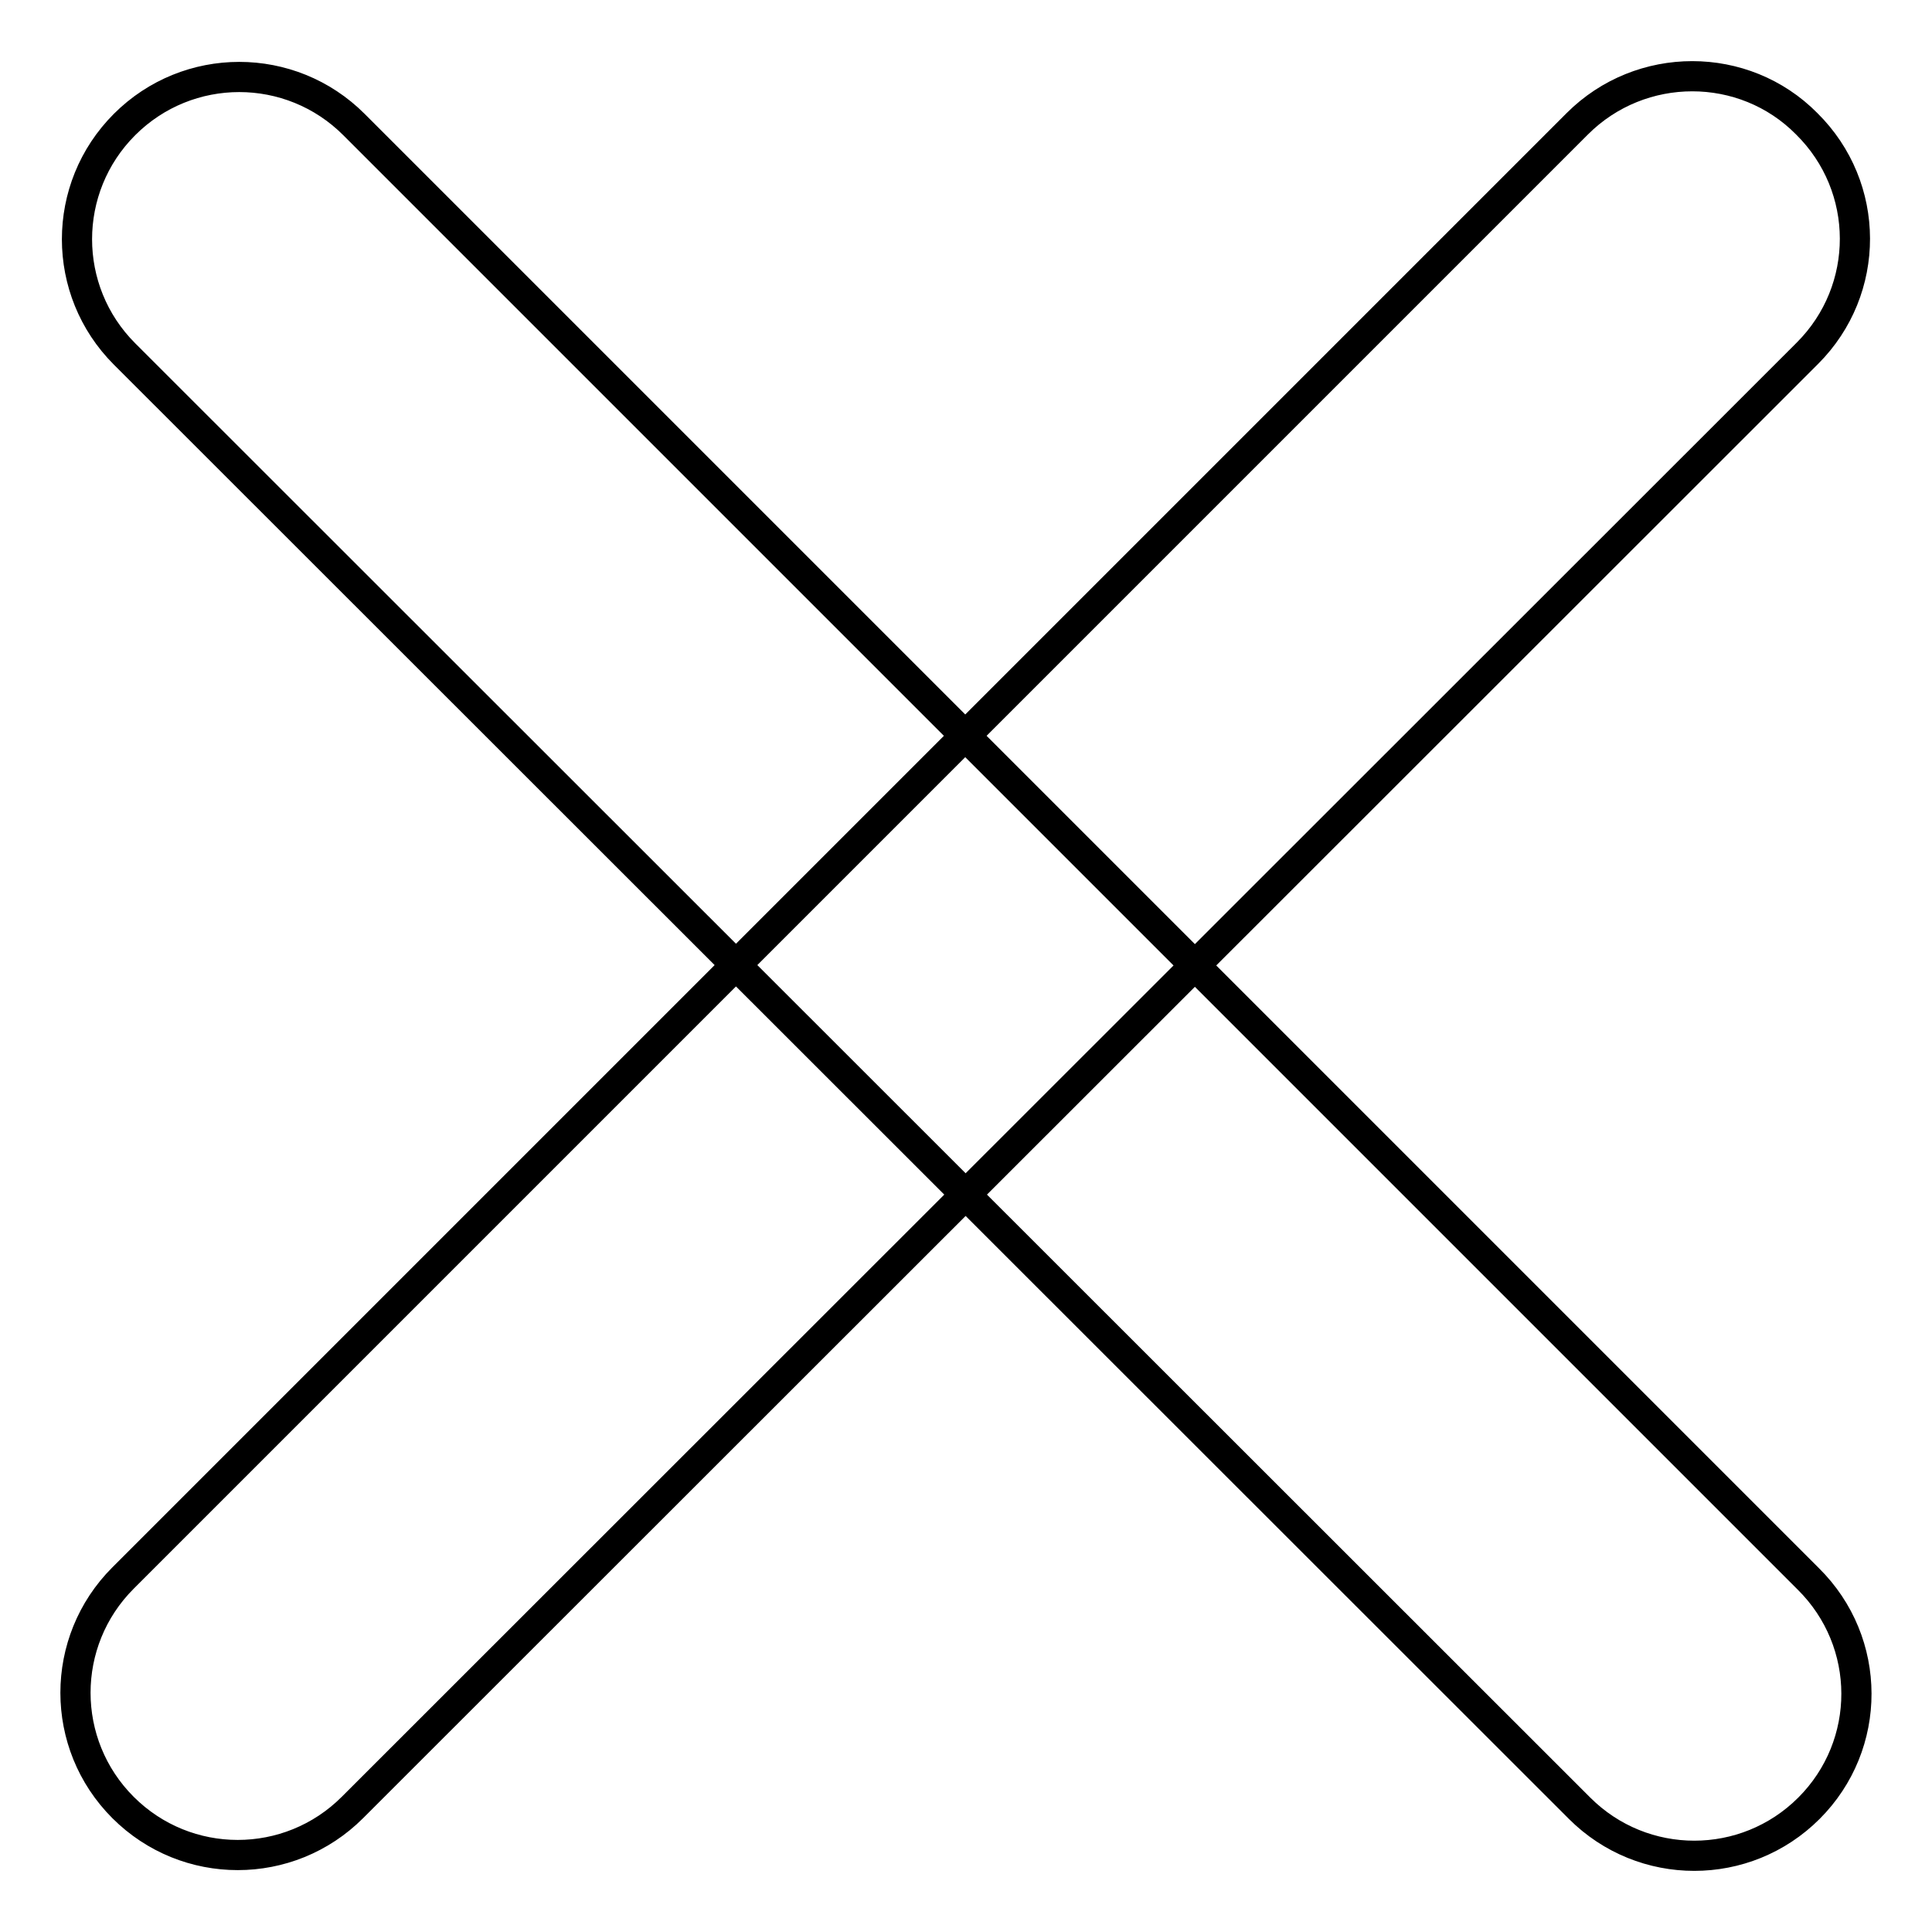<?xml version="1.0" encoding="utf-8"?>
<!-- Svg Vector Icons : http://www.onlinewebfonts.com/icon -->
<!DOCTYPE svg PUBLIC "-//W3C//DTD SVG 1.1//EN" "http://www.w3.org/Graphics/SVG/1.1/DTD/svg11.dtd">
<svg version="1.1" xmlns="http://www.w3.org/2000/svg" xmlns:xlink="http://www.w3.org/1999/xlink" x="0px" y="0px" viewBox="0 0 256 256" enable-background="new 0 0 256 256" xml:space="preserve">
<g> <path stroke-width="4" fill-opacity="0" stroke="#000000"  d="M239.7,239.6c-8.4,8.4-22,8.4-30.4,0L16.5,46.9c-8.4-8.4-8.4-22,0-30.4c8.4-8.4,22-8.4,30.4,0l192.7,192.7 C248.1,217.6,248.1,231.2,239.7,239.6L239.7,239.6z M239.5,46.8L46.7,239.5c-8.4,8.4-22,8.4-30.4,0c-8.4-8.4-8.4-22,0-30.4 L209,16.4c8.4-8.4,22.1-8.4,30.4,0C247.9,24.8,247.9,38.4,239.5,46.8L239.5,46.8z"/></g>
</svg>